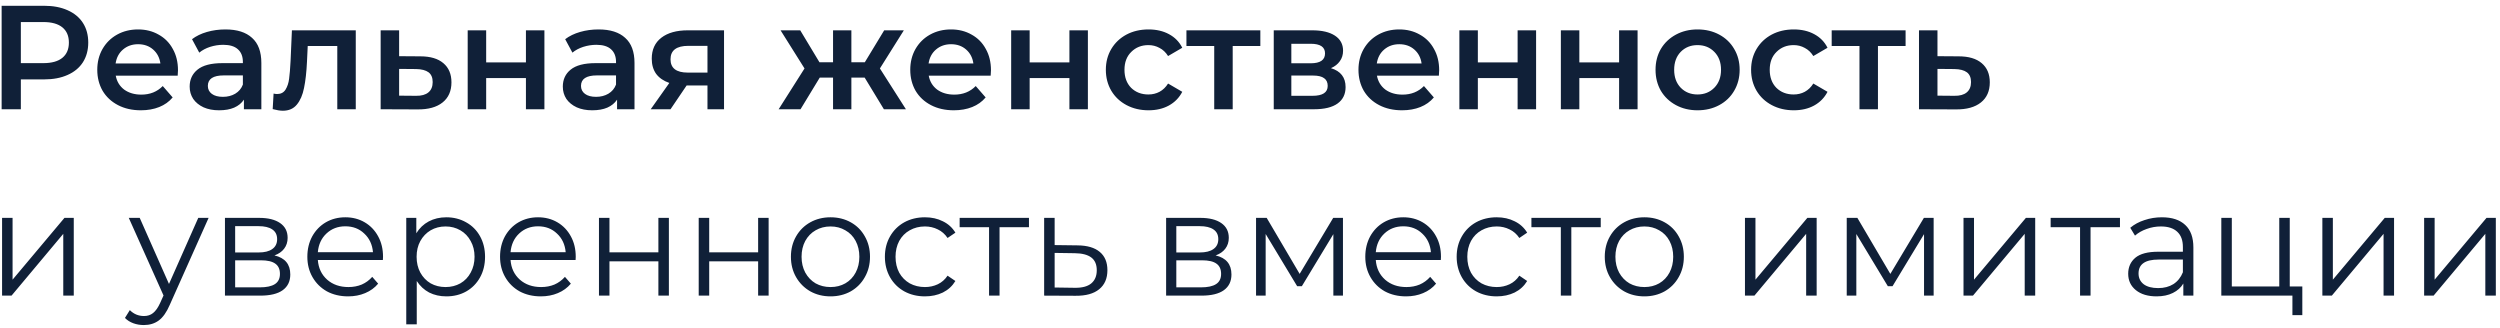 <?xml version="1.0" encoding="UTF-8"?> <svg xmlns="http://www.w3.org/2000/svg" width="389" height="51" viewBox="0 0 389 51" fill="none"> <path d="M6.878 0.9C8.273 0.9 9.485 1.13 10.512 1.59C11.555 2.05 12.352 2.709 12.904 3.568C13.456 4.427 13.732 5.446 13.732 6.627C13.732 7.792 13.456 8.812 12.904 9.686C12.352 10.545 11.555 11.204 10.512 11.664C9.485 12.124 8.273 12.354 6.878 12.354H3.244V17H0.254V0.9H6.878ZM6.74 9.824C8.043 9.824 9.032 9.548 9.707 8.996C10.382 8.444 10.719 7.654 10.719 6.627C10.719 5.6 10.382 4.81 9.707 4.258C9.032 3.706 8.043 3.43 6.74 3.43H3.244V9.824H6.74ZM27.694 10.928C27.694 11.127 27.678 11.411 27.648 11.779H18.011C18.179 12.684 18.616 13.404 19.322 13.941C20.042 14.462 20.932 14.723 21.99 14.723C23.339 14.723 24.451 14.278 25.325 13.389L26.866 15.16C26.314 15.819 25.616 16.318 24.773 16.655C23.929 16.992 22.979 17.161 21.921 17.161C20.571 17.161 19.383 16.893 18.356 16.356C17.328 15.819 16.531 15.076 15.964 14.125C15.412 13.159 15.136 12.07 15.136 10.859C15.136 9.663 15.404 8.59 15.941 7.639C16.493 6.673 17.252 5.922 18.218 5.385C19.184 4.848 20.272 4.58 21.484 4.58C22.68 4.58 23.745 4.848 24.681 5.385C25.631 5.906 26.367 6.65 26.889 7.616C27.425 8.567 27.694 9.671 27.694 10.928ZM21.484 6.88C20.564 6.88 19.782 7.156 19.138 7.708C18.509 8.245 18.126 8.965 17.988 9.87H24.957C24.834 8.981 24.458 8.26 23.83 7.708C23.201 7.156 22.419 6.88 21.484 6.88ZM35.078 4.58C36.888 4.58 38.268 5.017 39.218 5.891C40.184 6.75 40.667 8.053 40.667 9.801V17H37.953V15.505C37.601 16.042 37.095 16.456 36.435 16.747C35.791 17.023 35.009 17.161 34.089 17.161C33.169 17.161 32.364 17.008 31.674 16.701C30.984 16.379 30.448 15.942 30.064 15.39C29.696 14.823 29.512 14.186 29.512 13.481C29.512 12.377 29.919 11.495 30.731 10.836C31.559 10.161 32.855 9.824 34.618 9.824H37.792V9.64C37.792 8.781 37.532 8.122 37.01 7.662C36.504 7.202 35.745 6.972 34.733 6.972C34.043 6.972 33.361 7.079 32.686 7.294C32.027 7.509 31.467 7.808 31.007 8.191L29.88 6.098C30.524 5.607 31.299 5.232 32.203 4.971C33.108 4.71 34.066 4.58 35.078 4.58ZM34.687 15.068C35.408 15.068 36.044 14.907 36.596 14.585C37.164 14.248 37.562 13.772 37.792 13.159V11.733H34.825C33.169 11.733 32.341 12.277 32.341 13.366C32.341 13.887 32.548 14.301 32.962 14.608C33.376 14.915 33.951 15.068 34.687 15.068ZM55.357 4.718V17H52.482V7.156H47.882L47.767 9.594C47.69 11.219 47.537 12.584 47.307 13.688C47.092 14.777 46.717 15.643 46.18 16.287C45.659 16.916 44.938 17.23 44.018 17.23C43.589 17.23 43.06 17.146 42.431 16.977L42.569 14.562C42.784 14.608 42.968 14.631 43.121 14.631C43.704 14.631 44.141 14.401 44.432 13.941C44.723 13.466 44.907 12.906 44.984 12.262C45.076 11.603 45.153 10.667 45.214 9.456L45.421 4.718H55.357ZM65.393 8.766C66.957 8.766 68.153 9.119 68.981 9.824C69.824 10.529 70.246 11.526 70.246 12.814C70.246 14.163 69.786 15.206 68.866 15.942C67.946 16.678 66.65 17.038 64.979 17.023L59.229 17V4.718H62.104V8.743L65.393 8.766ZM64.726 14.907C65.569 14.922 66.213 14.746 66.658 14.378C67.103 14.01 67.325 13.473 67.325 12.768C67.325 12.078 67.11 11.572 66.681 11.25C66.251 10.928 65.6 10.759 64.726 10.744L62.104 10.721V14.884L64.726 14.907ZM72.773 4.718H75.648V9.709H81.835V4.718H84.71V17H81.835V12.147H75.648V17H72.773V4.718ZM93.14 4.58C94.949 4.58 96.329 5.017 97.28 5.891C98.246 6.75 98.729 8.053 98.729 9.801V17H96.015V15.505C95.662 16.042 95.156 16.456 94.497 16.747C93.853 17.023 93.071 17.161 92.151 17.161C91.231 17.161 90.426 17.008 89.736 16.701C89.046 16.379 88.509 15.942 88.126 15.39C87.758 14.823 87.574 14.186 87.574 13.481C87.574 12.377 87.98 11.495 88.793 10.836C89.621 10.161 90.916 9.824 92.68 9.824H95.854V9.64C95.854 8.781 95.593 8.122 95.072 7.662C94.566 7.202 93.807 6.972 92.795 6.972C92.105 6.972 91.422 7.079 90.748 7.294C90.088 7.509 89.529 7.808 89.069 8.191L87.942 6.098C88.586 5.607 89.36 5.232 90.265 4.971C91.169 4.71 92.128 4.58 93.14 4.58ZM92.749 15.068C93.469 15.068 94.106 14.907 94.658 14.585C95.225 14.248 95.624 13.772 95.854 13.159V11.733H92.887C91.231 11.733 90.403 12.277 90.403 13.366C90.403 13.887 90.61 14.301 91.024 14.608C91.438 14.915 92.013 15.068 92.749 15.068ZM112.659 4.718V17H110.083V13.297H106.84L104.333 17H101.251L104.149 12.906C103.26 12.599 102.578 12.132 102.102 11.503C101.642 10.859 101.412 10.069 101.412 9.134C101.412 7.723 101.911 6.635 102.907 5.868C103.904 5.101 105.276 4.718 107.024 4.718H112.659ZM107.116 7.133C105.261 7.133 104.333 7.831 104.333 9.226C104.333 10.606 105.23 11.296 107.024 11.296H110.083V7.133H107.116ZM134.544 12.078H132.474V17H129.622V12.078H127.552L124.562 17H121.158L125.183 10.652L121.457 4.718H124.516L127.506 9.686H129.622V4.718H132.474V9.686H134.567L137.58 4.718H140.639L136.913 10.652L140.961 17H137.534L134.544 12.078ZM154.194 10.928C154.194 11.127 154.178 11.411 154.148 11.779H144.511C144.679 12.684 145.116 13.404 145.822 13.941C146.542 14.462 147.432 14.723 148.49 14.723C149.839 14.723 150.951 14.278 151.825 13.389L153.366 15.16C152.814 15.819 152.116 16.318 151.273 16.655C150.429 16.992 149.479 17.161 148.421 17.161C147.071 17.161 145.883 16.893 144.856 16.356C143.828 15.819 143.031 15.076 142.464 14.125C141.912 13.159 141.636 12.07 141.636 10.859C141.636 9.663 141.904 8.59 142.441 7.639C142.993 6.673 143.752 5.922 144.718 5.385C145.684 4.848 146.772 4.58 147.984 4.58C149.18 4.58 150.245 4.848 151.181 5.385C152.131 5.906 152.867 6.65 153.389 7.616C153.925 8.567 154.194 9.671 154.194 10.928ZM147.984 6.88C147.064 6.88 146.282 7.156 145.638 7.708C145.009 8.245 144.626 8.965 144.488 9.87H151.457C151.334 8.981 150.958 8.26 150.33 7.708C149.701 7.156 148.919 6.88 147.984 6.88ZM157.338 4.718H160.213V9.709H166.4V4.718H169.275V17H166.4V12.147H160.213V17H157.338V4.718ZM178.717 17.161C177.445 17.161 176.302 16.893 175.29 16.356C174.278 15.819 173.489 15.076 172.921 14.125C172.354 13.159 172.07 12.07 172.07 10.859C172.07 9.648 172.354 8.567 172.921 7.616C173.489 6.665 174.271 5.922 175.267 5.385C176.279 4.848 177.429 4.58 178.717 4.58C179.929 4.58 180.987 4.825 181.891 5.316C182.811 5.807 183.501 6.512 183.961 7.432L181.753 8.72C181.401 8.153 180.956 7.731 180.419 7.455C179.898 7.164 179.323 7.018 178.694 7.018C177.621 7.018 176.732 7.371 176.026 8.076C175.321 8.766 174.968 9.694 174.968 10.859C174.968 12.024 175.313 12.96 176.003 13.665C176.709 14.355 177.606 14.7 178.694 14.7C179.323 14.7 179.898 14.562 180.419 14.286C180.956 13.995 181.401 13.565 181.753 12.998L183.961 14.286C183.486 15.206 182.788 15.919 181.868 16.425C180.964 16.916 179.913 17.161 178.717 17.161ZM196.109 7.156H191.808V17H188.933V7.156H184.609V4.718H196.109V7.156ZM207.096 10.606C208.614 11.066 209.373 12.047 209.373 13.55C209.373 14.654 208.959 15.505 208.131 16.103C207.303 16.701 206.076 17 204.451 17H198.195V4.718H204.198C205.7 4.718 206.873 4.994 207.717 5.546C208.56 6.098 208.982 6.88 208.982 7.892C208.982 8.521 208.813 9.065 208.476 9.525C208.154 9.985 207.694 10.345 207.096 10.606ZM200.932 9.847H203.945C205.432 9.847 206.176 9.333 206.176 8.306C206.176 7.309 205.432 6.811 203.945 6.811H200.932V9.847ZM204.221 14.907C205.8 14.907 206.59 14.393 206.59 13.366C206.59 12.829 206.406 12.431 206.038 12.17C205.67 11.894 205.095 11.756 204.313 11.756H200.932V14.907H204.221ZM223.935 10.928C223.935 11.127 223.92 11.411 223.889 11.779H214.252C214.421 12.684 214.858 13.404 215.563 13.941C216.284 14.462 217.173 14.723 218.231 14.723C219.58 14.723 220.692 14.278 221.566 13.389L223.107 15.16C222.555 15.819 221.857 16.318 221.014 16.655C220.171 16.992 219.22 17.161 218.162 17.161C216.813 17.161 215.624 16.893 214.597 16.356C213.57 15.819 212.772 15.076 212.205 14.125C211.653 13.159 211.377 12.07 211.377 10.859C211.377 9.663 211.645 8.59 212.182 7.639C212.734 6.673 213.493 5.922 214.459 5.385C215.425 4.848 216.514 4.58 217.725 4.58C218.921 4.58 219.987 4.848 220.922 5.385C221.873 5.906 222.609 6.65 223.13 7.616C223.667 8.567 223.935 9.671 223.935 10.928ZM217.725 6.88C216.805 6.88 216.023 7.156 215.379 7.708C214.75 8.245 214.367 8.965 214.229 9.87H221.198C221.075 8.981 220.7 8.26 220.071 7.708C219.442 7.156 218.66 6.88 217.725 6.88ZM227.079 4.718H229.954V9.709H236.141V4.718H239.016V17H236.141V12.147H229.954V17H227.079V4.718ZM242.87 4.718H245.745V9.709H251.932V4.718H254.807V17H251.932V12.147H245.745V17H242.87V4.718ZM264.134 17.161C262.892 17.161 261.772 16.893 260.776 16.356C259.779 15.819 258.997 15.076 258.43 14.125C257.878 13.159 257.602 12.07 257.602 10.859C257.602 9.648 257.878 8.567 258.43 7.616C258.997 6.665 259.779 5.922 260.776 5.385C261.772 4.848 262.892 4.58 264.134 4.58C265.391 4.58 266.518 4.848 267.515 5.385C268.511 5.922 269.286 6.665 269.838 7.616C270.405 8.567 270.689 9.648 270.689 10.859C270.689 12.07 270.405 13.159 269.838 14.125C269.286 15.076 268.511 15.819 267.515 16.356C266.518 16.893 265.391 17.161 264.134 17.161ZM264.134 14.7C265.192 14.7 266.066 14.347 266.756 13.642C267.446 12.937 267.791 12.009 267.791 10.859C267.791 9.709 267.446 8.781 266.756 8.076C266.066 7.371 265.192 7.018 264.134 7.018C263.076 7.018 262.202 7.371 261.512 8.076C260.837 8.781 260.5 9.709 260.5 10.859C260.5 12.009 260.837 12.937 261.512 13.642C262.202 14.347 263.076 14.7 264.134 14.7ZM279.118 17.161C277.845 17.161 276.703 16.893 275.691 16.356C274.679 15.819 273.889 15.076 273.322 14.125C272.754 13.159 272.471 12.07 272.471 10.859C272.471 9.648 272.754 8.567 273.322 7.616C273.889 6.665 274.671 5.922 275.668 5.385C276.68 4.848 277.83 4.58 279.118 4.58C280.329 4.58 281.387 4.825 282.292 5.316C283.212 5.807 283.902 6.512 284.362 7.432L282.154 8.72C281.801 8.153 281.356 7.731 280.82 7.455C280.298 7.164 279.723 7.018 279.095 7.018C278.021 7.018 277.132 7.371 276.427 8.076C275.721 8.766 275.369 9.694 275.369 10.859C275.369 12.024 275.714 12.96 276.404 13.665C277.109 14.355 278.006 14.7 279.095 14.7C279.723 14.7 280.298 14.562 280.82 14.286C281.356 13.995 281.801 13.565 282.154 12.998L284.362 14.286C283.886 15.206 283.189 15.919 282.269 16.425C281.364 16.916 280.314 17.161 279.118 17.161ZM296.51 7.156H292.209V17H289.334V7.156H285.01V4.718H296.51V7.156ZM304.759 8.766C306.323 8.766 307.519 9.119 308.347 9.824C309.19 10.529 309.612 11.526 309.612 12.814C309.612 14.163 309.152 15.206 308.232 15.942C307.312 16.678 306.016 17.038 304.345 17.023L298.595 17V4.718H301.47V8.743L304.759 8.766ZM304.092 14.907C304.935 14.922 305.579 14.746 306.024 14.378C306.469 14.01 306.691 13.473 306.691 12.768C306.691 12.078 306.476 11.572 306.047 11.25C305.618 10.928 304.966 10.759 304.092 10.744L301.47 10.721V14.884L304.092 14.907ZM0.323 33.902H1.956V43.516L10.029 33.902H11.478V46H9.845V36.386L1.795 46H0.323V33.902ZM32.459 33.902L26.41 47.449C25.919 48.584 25.352 49.389 24.707 49.864C24.064 50.339 23.289 50.577 22.384 50.577C21.802 50.577 21.258 50.485 20.752 50.301C20.245 50.117 19.808 49.841 19.441 49.473L20.2 48.254C20.813 48.867 21.549 49.174 22.407 49.174C22.959 49.174 23.427 49.021 23.811 48.714C24.209 48.407 24.577 47.886 24.915 47.15L25.444 45.977L20.038 33.902H21.741L26.294 44.183L30.849 33.902H32.459ZM42.708 39.744C44.348 40.127 45.169 41.116 45.169 42.711C45.169 43.769 44.778 44.582 43.996 45.149C43.214 45.716 42.048 46 40.5 46H35.003V33.902H40.339C41.719 33.902 42.8 34.17 43.582 34.707C44.364 35.244 44.755 36.01 44.755 37.007C44.755 37.666 44.571 38.234 44.203 38.709C43.85 39.169 43.352 39.514 42.708 39.744ZM36.59 39.284H40.224C41.159 39.284 41.872 39.108 42.363 38.755C42.869 38.402 43.122 37.889 43.122 37.214C43.122 36.539 42.869 36.033 42.363 35.696C41.872 35.359 41.159 35.19 40.224 35.19H36.59V39.284ZM40.431 44.712C41.473 44.712 42.255 44.543 42.777 44.206C43.298 43.869 43.559 43.34 43.559 42.619C43.559 41.898 43.321 41.369 42.846 41.032C42.37 40.679 41.619 40.503 40.592 40.503H36.59V44.712H40.431ZM59.576 40.457H49.456C49.548 41.714 50.031 42.734 50.905 43.516C51.779 44.283 52.883 44.666 54.217 44.666C54.968 44.666 55.658 44.536 56.287 44.275C56.916 43.999 57.46 43.6 57.92 43.079L58.84 44.137C58.303 44.781 57.629 45.272 56.816 45.609C56.019 45.946 55.137 46.115 54.171 46.115C52.929 46.115 51.825 45.854 50.859 45.333C49.908 44.796 49.164 44.06 48.628 43.125C48.091 42.19 47.823 41.132 47.823 39.951C47.823 38.77 48.076 37.712 48.582 36.777C49.103 35.842 49.809 35.113 50.698 34.592C51.602 34.071 52.614 33.81 53.734 33.81C54.853 33.81 55.858 34.071 56.747 34.592C57.636 35.113 58.334 35.842 58.84 36.777C59.346 37.697 59.599 38.755 59.599 39.951L59.576 40.457ZM53.734 35.213C52.569 35.213 51.587 35.589 50.79 36.34C50.008 37.076 49.563 38.042 49.456 39.238H58.035C57.928 38.042 57.475 37.076 56.678 36.34C55.896 35.589 54.914 35.213 53.734 35.213ZM69.447 33.81C70.581 33.81 71.609 34.071 72.529 34.592C73.449 35.098 74.169 35.819 74.691 36.754C75.212 37.689 75.473 38.755 75.473 39.951C75.473 41.162 75.212 42.236 74.691 43.171C74.169 44.106 73.449 44.835 72.529 45.356C71.624 45.862 70.597 46.115 69.447 46.115C68.465 46.115 67.576 45.916 66.779 45.517C65.997 45.103 65.353 44.505 64.847 43.723V50.462H63.214V33.902H64.778V36.294C65.268 35.497 65.912 34.883 66.71 34.454C67.522 34.025 68.435 33.81 69.447 33.81ZM69.332 44.666C70.175 44.666 70.942 44.474 71.632 44.091C72.322 43.692 72.858 43.133 73.242 42.412C73.64 41.691 73.84 40.871 73.84 39.951C73.84 39.031 73.64 38.218 73.242 37.513C72.858 36.792 72.322 36.233 71.632 35.834C70.942 35.435 70.175 35.236 69.332 35.236C68.473 35.236 67.699 35.435 67.009 35.834C66.334 36.233 65.797 36.792 65.399 37.513C65.015 38.218 64.824 39.031 64.824 39.951C64.824 40.871 65.015 41.691 65.399 42.412C65.797 43.133 66.334 43.692 67.009 44.091C67.699 44.474 68.473 44.666 69.332 44.666ZM89.561 40.457H79.441C79.533 41.714 80.016 42.734 80.89 43.516C81.764 44.283 82.868 44.666 84.202 44.666C84.954 44.666 85.644 44.536 86.272 44.275C86.901 43.999 87.445 43.6 87.905 43.079L88.825 44.137C88.288 44.781 87.614 45.272 86.801 45.609C86.004 45.946 85.122 46.115 84.156 46.115C82.914 46.115 81.81 45.854 80.844 45.333C79.894 44.796 79.15 44.06 78.613 43.125C78.076 42.19 77.808 41.132 77.808 39.951C77.808 38.77 78.061 37.712 78.567 36.777C79.088 35.842 79.794 35.113 80.683 34.592C81.588 34.071 82.6 33.81 83.719 33.81C84.838 33.81 85.843 34.071 86.732 34.592C87.621 35.113 88.319 35.842 88.825 36.777C89.331 37.697 89.584 38.755 89.584 39.951L89.561 40.457ZM83.719 35.213C82.554 35.213 81.573 35.589 80.775 36.34C79.993 37.076 79.549 38.042 79.441 39.238H88.02C87.913 38.042 87.46 37.076 86.663 36.34C85.881 35.589 84.9 35.213 83.719 35.213ZM93.199 33.902H94.832V39.261H102.445V33.902H104.078V46H102.445V40.664H94.832V46H93.199V33.902ZM108.719 33.902H110.352V39.261H117.965V33.902H119.598V46H117.965V40.664H110.352V46H108.719V33.902ZM129.231 46.115C128.066 46.115 127.015 45.854 126.08 45.333C125.145 44.796 124.409 44.06 123.872 43.125C123.335 42.19 123.067 41.132 123.067 39.951C123.067 38.77 123.335 37.712 123.872 36.777C124.409 35.842 125.145 35.113 126.08 34.592C127.015 34.071 128.066 33.81 129.231 33.81C130.396 33.81 131.447 34.071 132.382 34.592C133.317 35.113 134.046 35.842 134.567 36.777C135.104 37.712 135.372 38.77 135.372 39.951C135.372 41.132 135.104 42.19 134.567 43.125C134.046 44.06 133.317 44.796 132.382 45.333C131.447 45.854 130.396 46.115 129.231 46.115ZM129.231 44.666C130.09 44.666 130.856 44.474 131.531 44.091C132.221 43.692 132.758 43.133 133.141 42.412C133.524 41.691 133.716 40.871 133.716 39.951C133.716 39.031 133.524 38.211 133.141 37.49C132.758 36.769 132.221 36.217 131.531 35.834C130.856 35.435 130.09 35.236 129.231 35.236C128.372 35.236 127.598 35.435 126.908 35.834C126.233 36.217 125.697 36.769 125.298 37.49C124.915 38.211 124.723 39.031 124.723 39.951C124.723 40.871 124.915 41.691 125.298 42.412C125.697 43.133 126.233 43.692 126.908 44.091C127.598 44.474 128.372 44.666 129.231 44.666ZM143.922 46.115C142.726 46.115 141.653 45.854 140.702 45.333C139.767 44.812 139.031 44.083 138.494 43.148C137.957 42.197 137.689 41.132 137.689 39.951C137.689 38.77 137.957 37.712 138.494 36.777C139.031 35.842 139.767 35.113 140.702 34.592C141.653 34.071 142.726 33.81 143.922 33.81C144.965 33.81 145.892 34.017 146.705 34.431C147.533 34.83 148.185 35.42 148.66 36.202L147.441 37.03C147.042 36.432 146.536 35.987 145.923 35.696C145.31 35.389 144.643 35.236 143.922 35.236C143.048 35.236 142.258 35.435 141.553 35.834C140.863 36.217 140.319 36.769 139.92 37.49C139.537 38.211 139.345 39.031 139.345 39.951C139.345 40.886 139.537 41.714 139.92 42.435C140.319 43.14 140.863 43.692 141.553 44.091C142.258 44.474 143.048 44.666 143.922 44.666C144.643 44.666 145.31 44.52 145.923 44.229C146.536 43.938 147.042 43.493 147.441 42.895L148.66 43.723C148.185 44.505 147.533 45.103 146.705 45.517C145.877 45.916 144.949 46.115 143.922 46.115ZM160.107 35.351H155.53V46H153.897V35.351H149.32V33.902H160.107V35.351ZM167.667 38.18C169.185 38.195 170.335 38.533 171.117 39.192C171.914 39.851 172.313 40.802 172.313 42.044C172.313 43.332 171.883 44.321 171.025 45.011C170.181 45.701 168.955 46.038 167.345 46.023L162.469 46V33.902H164.102V38.134L167.667 38.18ZM167.253 44.781C168.372 44.796 169.215 44.574 169.783 44.114C170.365 43.639 170.657 42.949 170.657 42.044C170.657 41.155 170.373 40.495 169.806 40.066C169.238 39.637 168.387 39.414 167.253 39.399L164.102 39.353V44.735L167.253 44.781ZM189.153 39.744C190.794 40.127 191.614 41.116 191.614 42.711C191.614 43.769 191.223 44.582 190.441 45.149C189.659 45.716 188.494 46 186.945 46H181.448V33.902H186.784C188.164 33.902 189.245 34.17 190.027 34.707C190.809 35.244 191.2 36.01 191.2 37.007C191.2 37.666 191.016 38.234 190.648 38.709C190.295 39.169 189.797 39.514 189.153 39.744ZM183.035 39.284H186.669C187.604 39.284 188.317 39.108 188.808 38.755C189.314 38.402 189.567 37.889 189.567 37.214C189.567 36.539 189.314 36.033 188.808 35.696C188.317 35.359 187.604 35.19 186.669 35.19H183.035V39.284ZM186.876 44.712C187.919 44.712 188.701 44.543 189.222 44.206C189.743 43.869 190.004 43.34 190.004 42.619C190.004 41.898 189.766 41.369 189.291 41.032C188.816 40.679 188.064 40.503 187.037 40.503H183.035V44.712H186.876ZM208.965 33.902V46H207.47V36.432L202.571 44.528H201.835L196.936 36.409V46H195.441V33.902H197.097L202.226 42.619L207.447 33.902H208.965ZM224.192 40.457H214.072C214.164 41.714 214.647 42.734 215.521 43.516C216.395 44.283 217.499 44.666 218.833 44.666C219.584 44.666 220.274 44.536 220.903 44.275C221.532 43.999 222.076 43.6 222.536 43.079L223.456 44.137C222.919 44.781 222.245 45.272 221.432 45.609C220.635 45.946 219.753 46.115 218.787 46.115C217.545 46.115 216.441 45.854 215.475 45.333C214.524 44.796 213.781 44.06 213.244 43.125C212.707 42.19 212.439 41.132 212.439 39.951C212.439 38.77 212.692 37.712 213.198 36.777C213.719 35.842 214.425 35.113 215.314 34.592C216.219 34.071 217.231 33.81 218.35 33.81C219.469 33.81 220.474 34.071 221.363 34.592C222.252 35.113 222.95 35.842 223.456 36.777C223.962 37.697 224.215 38.755 224.215 39.951L224.192 40.457ZM218.35 35.213C217.185 35.213 216.203 35.589 215.406 36.34C214.624 37.076 214.179 38.042 214.072 39.238H222.651C222.544 38.042 222.091 37.076 221.294 36.34C220.512 35.589 219.531 35.213 218.35 35.213ZM232.89 46.115C231.694 46.115 230.621 45.854 229.67 45.333C228.735 44.812 227.999 44.083 227.462 43.148C226.925 42.197 226.657 41.132 226.657 39.951C226.657 38.77 226.925 37.712 227.462 36.777C227.999 35.842 228.735 35.113 229.67 34.592C230.621 34.071 231.694 33.81 232.89 33.81C233.933 33.81 234.86 34.017 235.673 34.431C236.501 34.83 237.153 35.42 237.628 36.202L236.409 37.03C236.01 36.432 235.504 35.987 234.891 35.696C234.278 35.389 233.611 35.236 232.89 35.236C232.016 35.236 231.226 35.435 230.521 35.834C229.831 36.217 229.287 36.769 228.888 37.49C228.505 38.211 228.313 39.031 228.313 39.951C228.313 40.886 228.505 41.714 228.888 42.435C229.287 43.14 229.831 43.692 230.521 44.091C231.226 44.474 232.016 44.666 232.89 44.666C233.611 44.666 234.278 44.52 234.891 44.229C235.504 43.938 236.01 43.493 236.409 42.895L237.628 43.723C237.153 44.505 236.501 45.103 235.673 45.517C234.845 45.916 233.917 46.115 232.89 46.115ZM249.075 35.351H244.498V46H242.865V35.351H238.288V33.902H249.075V35.351ZM255.866 46.115C254.7 46.115 253.65 45.854 252.715 45.333C251.779 44.796 251.043 44.06 250.507 43.125C249.97 42.19 249.702 41.132 249.702 39.951C249.702 38.77 249.97 37.712 250.507 36.777C251.043 35.842 251.779 35.113 252.715 34.592C253.65 34.071 254.7 33.81 255.866 33.81C257.031 33.81 258.081 34.071 259.017 34.592C259.952 35.113 260.68 35.842 261.202 36.777C261.738 37.712 262.007 38.77 262.007 39.951C262.007 41.132 261.738 42.19 261.202 43.125C260.68 44.06 259.952 44.796 259.017 45.333C258.081 45.854 257.031 46.115 255.866 46.115ZM255.866 44.666C256.724 44.666 257.491 44.474 258.166 44.091C258.856 43.692 259.392 43.133 259.776 42.412C260.159 41.691 260.351 40.871 260.351 39.951C260.351 39.031 260.159 38.211 259.776 37.49C259.392 36.769 258.856 36.217 258.166 35.834C257.491 35.435 256.724 35.236 255.866 35.236C255.007 35.236 254.233 35.435 253.543 35.834C252.868 36.217 252.331 36.769 251.933 37.49C251.549 38.211 251.358 39.031 251.358 39.951C251.358 40.871 251.549 41.691 251.933 42.412C252.331 43.133 252.868 43.692 253.543 44.091C254.233 44.474 255.007 44.666 255.866 44.666ZM271.516 33.902H273.149V43.516L281.222 33.902H282.671V46H281.038V36.386L272.988 46H271.516V33.902ZM300.875 33.902V46H299.38V36.432L294.481 44.528H293.745L288.846 36.409V46H287.351V33.902H289.007L294.136 42.619L299.357 33.902H300.875ZM305.522 33.902H307.155V43.516L315.228 33.902H316.677V46H315.044V36.386L306.994 46H305.522V33.902ZM329.867 35.351H325.29V46H323.657V35.351H319.08V33.902H329.867V35.351ZM336.391 33.81C337.971 33.81 339.182 34.209 340.025 35.006C340.869 35.788 341.29 36.953 341.29 38.502V46H339.726V44.114C339.358 44.743 338.814 45.233 338.093 45.586C337.388 45.939 336.545 46.115 335.563 46.115C334.214 46.115 333.141 45.793 332.343 45.149C331.546 44.505 331.147 43.654 331.147 42.596C331.147 41.569 331.515 40.741 332.251 40.112C333.003 39.483 334.191 39.169 335.816 39.169H339.657V38.433C339.657 37.39 339.366 36.601 338.783 36.064C338.201 35.512 337.35 35.236 336.23 35.236C335.464 35.236 334.728 35.366 334.022 35.627C333.317 35.872 332.711 36.217 332.205 36.662L331.469 35.443C332.083 34.922 332.819 34.523 333.677 34.247C334.536 33.956 335.441 33.81 336.391 33.81ZM335.816 44.827C336.736 44.827 337.526 44.62 338.185 44.206C338.845 43.777 339.335 43.163 339.657 42.366V40.388H335.862C333.792 40.388 332.757 41.109 332.757 42.55C332.757 43.255 333.026 43.815 333.562 44.229C334.099 44.628 334.85 44.827 335.816 44.827ZM358.241 44.574V49.036H356.7V46H345.637V33.902H347.27V44.574H354.653V33.902H356.286V44.574H358.241ZM361.36 33.902H362.993V43.516L371.066 33.902H372.515V46H370.882V36.386L362.832 46H361.36V33.902ZM377.195 33.902H378.828V43.516L386.901 33.902H388.35V46H386.717V36.386L378.667 46H377.195V33.902Z" fill="#102038"></path> </svg> 